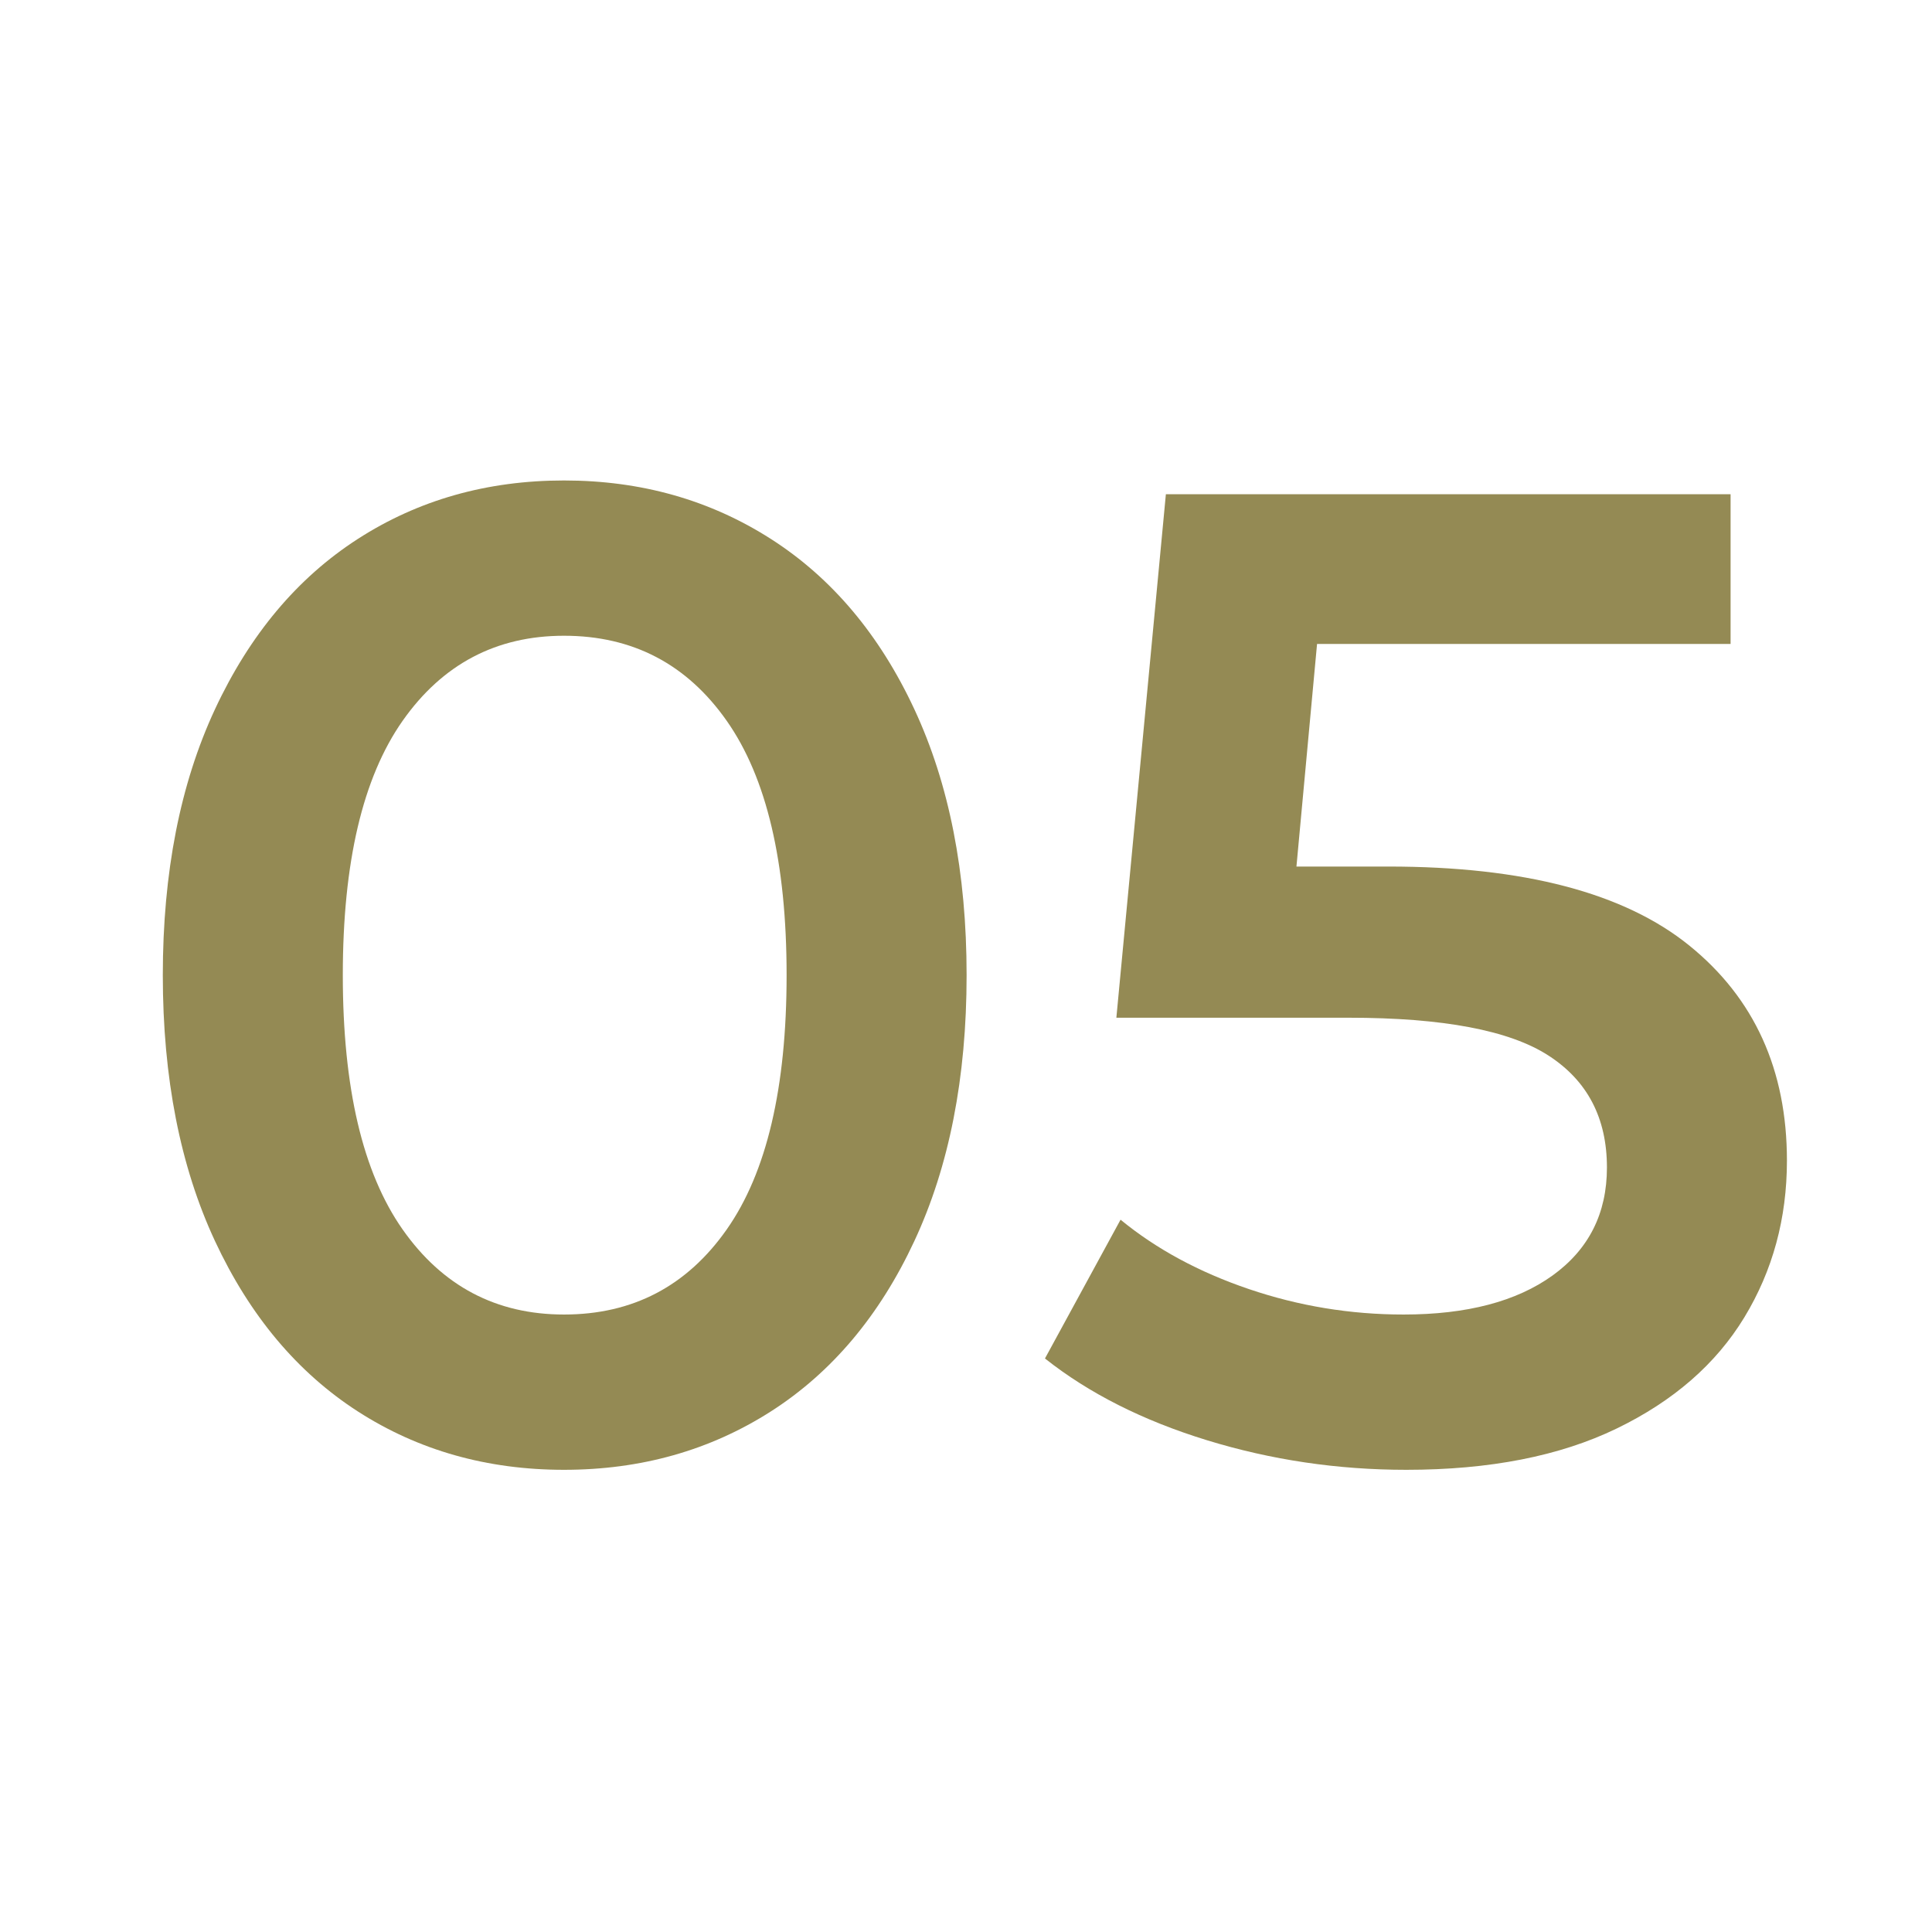 <svg xmlns="http://www.w3.org/2000/svg" xmlns:xlink="http://www.w3.org/1999/xlink" width="500" zoomAndPan="magnify" viewBox="0 0 375 375" height="500" preserveAspectRatio="xMidYMid meet"><defs><g></g><clipPath id="6b65de8c52"><rect x="0" width="337" y="0" height="326"></rect></clipPath></defs><g transform="matrix(1, 0, 0, 1, 19, 24)"><g clip-path="url(#6b65de8c52)"><g fill="#948a54" fill-opacity="1"><g transform="translate(0.867, 258.618)"><g><path d="M 89.609 2.672 C 74.672 2.672 61.332 -1.102 49.594 -8.656 C 37.863 -16.219 28.617 -27.242 21.859 -41.734 C 15.109 -56.223 11.734 -73.426 11.734 -93.344 C 11.734 -113.258 15.109 -130.461 21.859 -144.953 C 28.617 -159.441 37.863 -170.461 49.594 -178.016 C 61.332 -185.578 74.672 -189.359 89.609 -189.359 C 104.547 -189.359 117.926 -185.578 129.75 -178.016 C 141.57 -170.461 150.859 -159.441 157.609 -144.953 C 164.367 -130.461 167.75 -113.258 167.75 -93.344 C 167.75 -73.426 164.367 -56.223 157.609 -41.734 C 150.859 -27.242 141.57 -16.219 129.75 -8.656 C 117.926 -1.102 104.547 2.672 89.609 2.672 Z M 89.609 -27.469 C 102.941 -27.469 113.473 -32.977 121.203 -44 C 128.941 -55.031 132.812 -71.477 132.812 -93.344 C 132.812 -115.219 128.941 -131.664 121.203 -142.688 C 113.473 -153.707 102.941 -159.219 89.609 -159.219 C 76.453 -159.219 66.004 -153.707 58.266 -142.688 C 50.535 -131.664 46.672 -115.219 46.672 -93.344 C 46.672 -71.477 50.535 -55.031 58.266 -44 C 66.004 -32.977 76.453 -27.469 89.609 -27.469 Z M 89.609 -27.469 "></path></g></g></g><g fill="#948a54" fill-opacity="1"><g transform="translate(180.358, 258.618)"><g><path d="M 70.141 -114.422 C 96.453 -114.422 115.922 -109.305 128.547 -99.078 C 141.172 -88.859 147.484 -74.945 147.484 -57.344 C 147.484 -46.133 144.727 -35.992 139.219 -26.922 C 133.707 -17.859 125.438 -10.66 114.406 -5.328 C 103.383 0.004 89.785 2.672 73.609 2.672 C 60.273 2.672 47.383 0.758 34.938 -3.062 C 22.488 -6.883 12 -12.176 3.469 -18.938 L 18.141 -45.875 C 25.066 -40.188 33.375 -35.695 43.062 -32.406 C 52.758 -29.113 62.766 -27.469 73.078 -27.469 C 85.348 -27.469 94.992 -30 102.016 -35.062 C 109.035 -40.133 112.547 -47.113 112.547 -56 C 112.547 -65.602 108.766 -72.848 101.203 -77.734 C 93.648 -82.629 80.719 -85.078 62.406 -85.078 L 17.328 -85.078 L 26.938 -186.688 L 136.547 -186.688 L 136.547 -157.625 L 56.281 -157.625 L 52.281 -114.422 Z M 70.141 -114.422 "></path></g></g></g></g></g></svg>